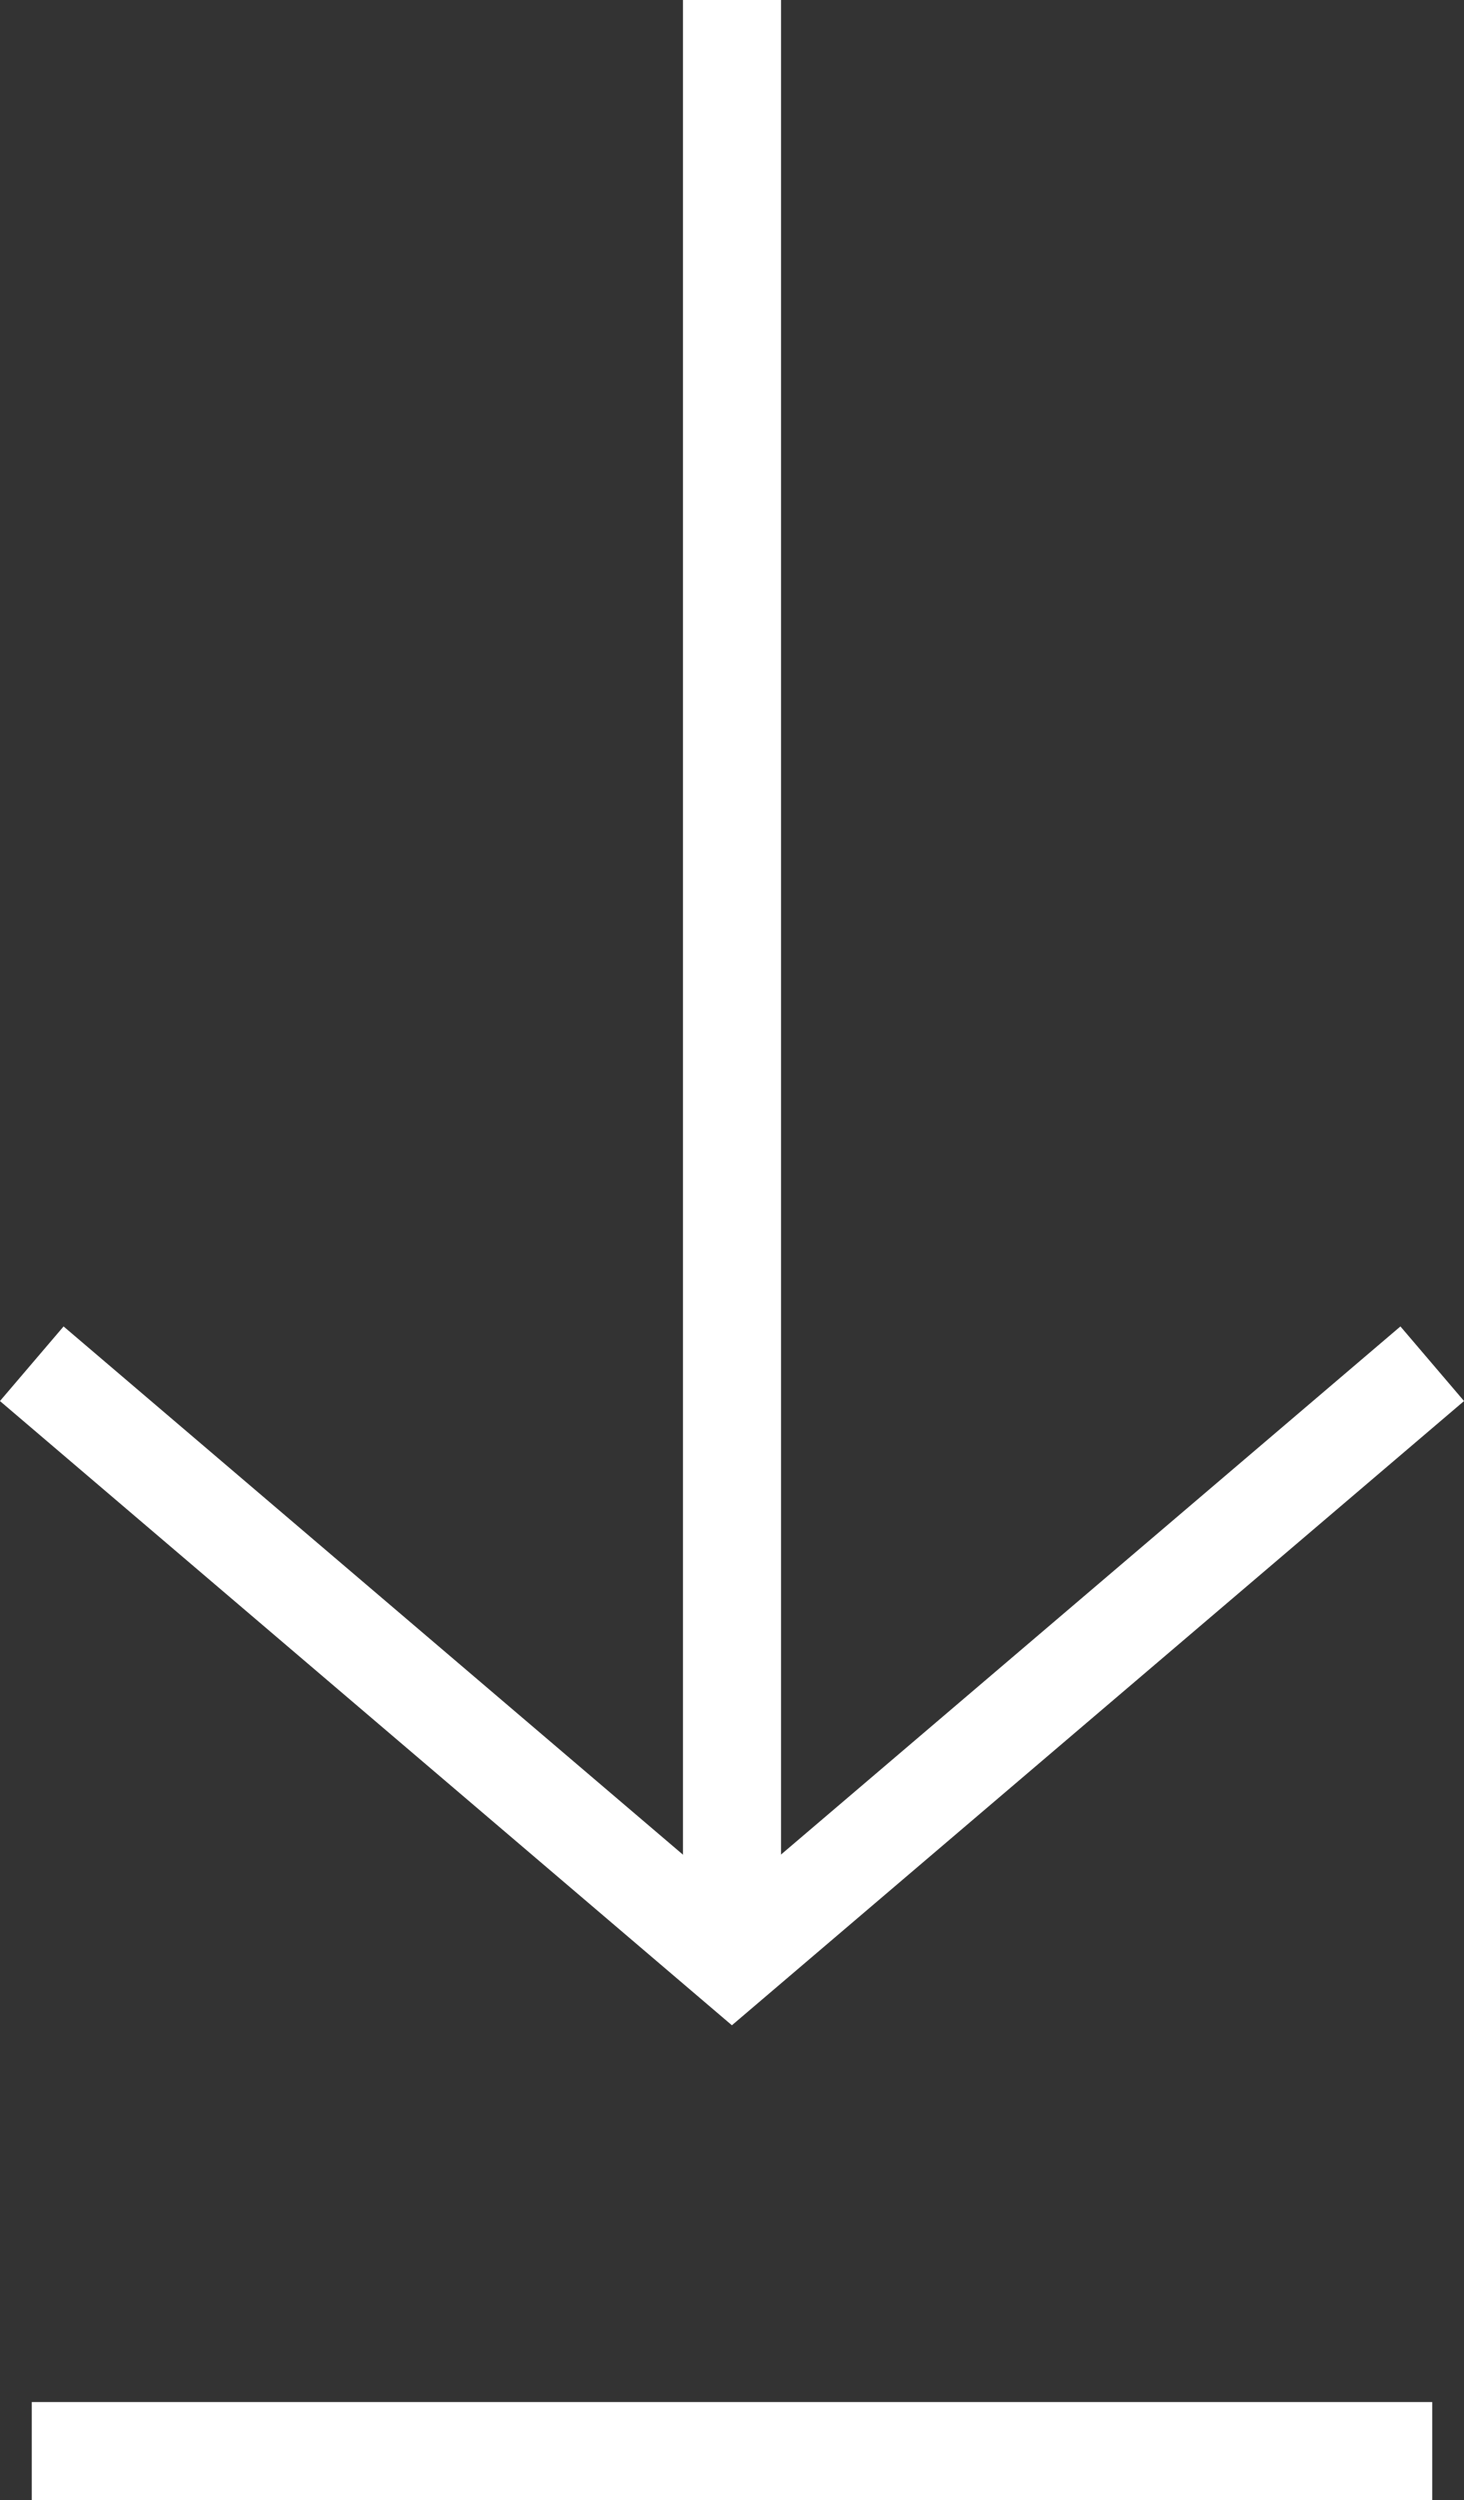 <svg xmlns="http://www.w3.org/2000/svg" width="14.932" height="25.499" viewBox="0 0 14.932 25.499">
  <rect x="0" y="0" width="14.932" height="25.499" fill="#333333" stroke="none"/>
  <g id="Gruppe_2357" data-name="Gruppe 2357" transform="translate(1269.429 -11788.417) rotate(90)">
    <path id="Pfad_29800" data-name="Pfad 29800" d="M0,0H20" transform="translate(11788.417 1261.963)" fill="none" stroke="#fff" stroke-width="1"/>
    <path id="Pfad_29801" data-name="Pfad 29801" d="M0,0,6.09,7.143,0,14.284" transform="translate(11802.326 1254.821)" fill="none" stroke="#fff" stroke-width="1"/>
    <path id="Pfad_29805" data-name="Pfad 29805" d="M0,0H14.284" transform="translate(11813.416 1254.821) rotate(90)" fill="none" stroke="#fff" stroke-width="1"/>
  </g>
</svg>
